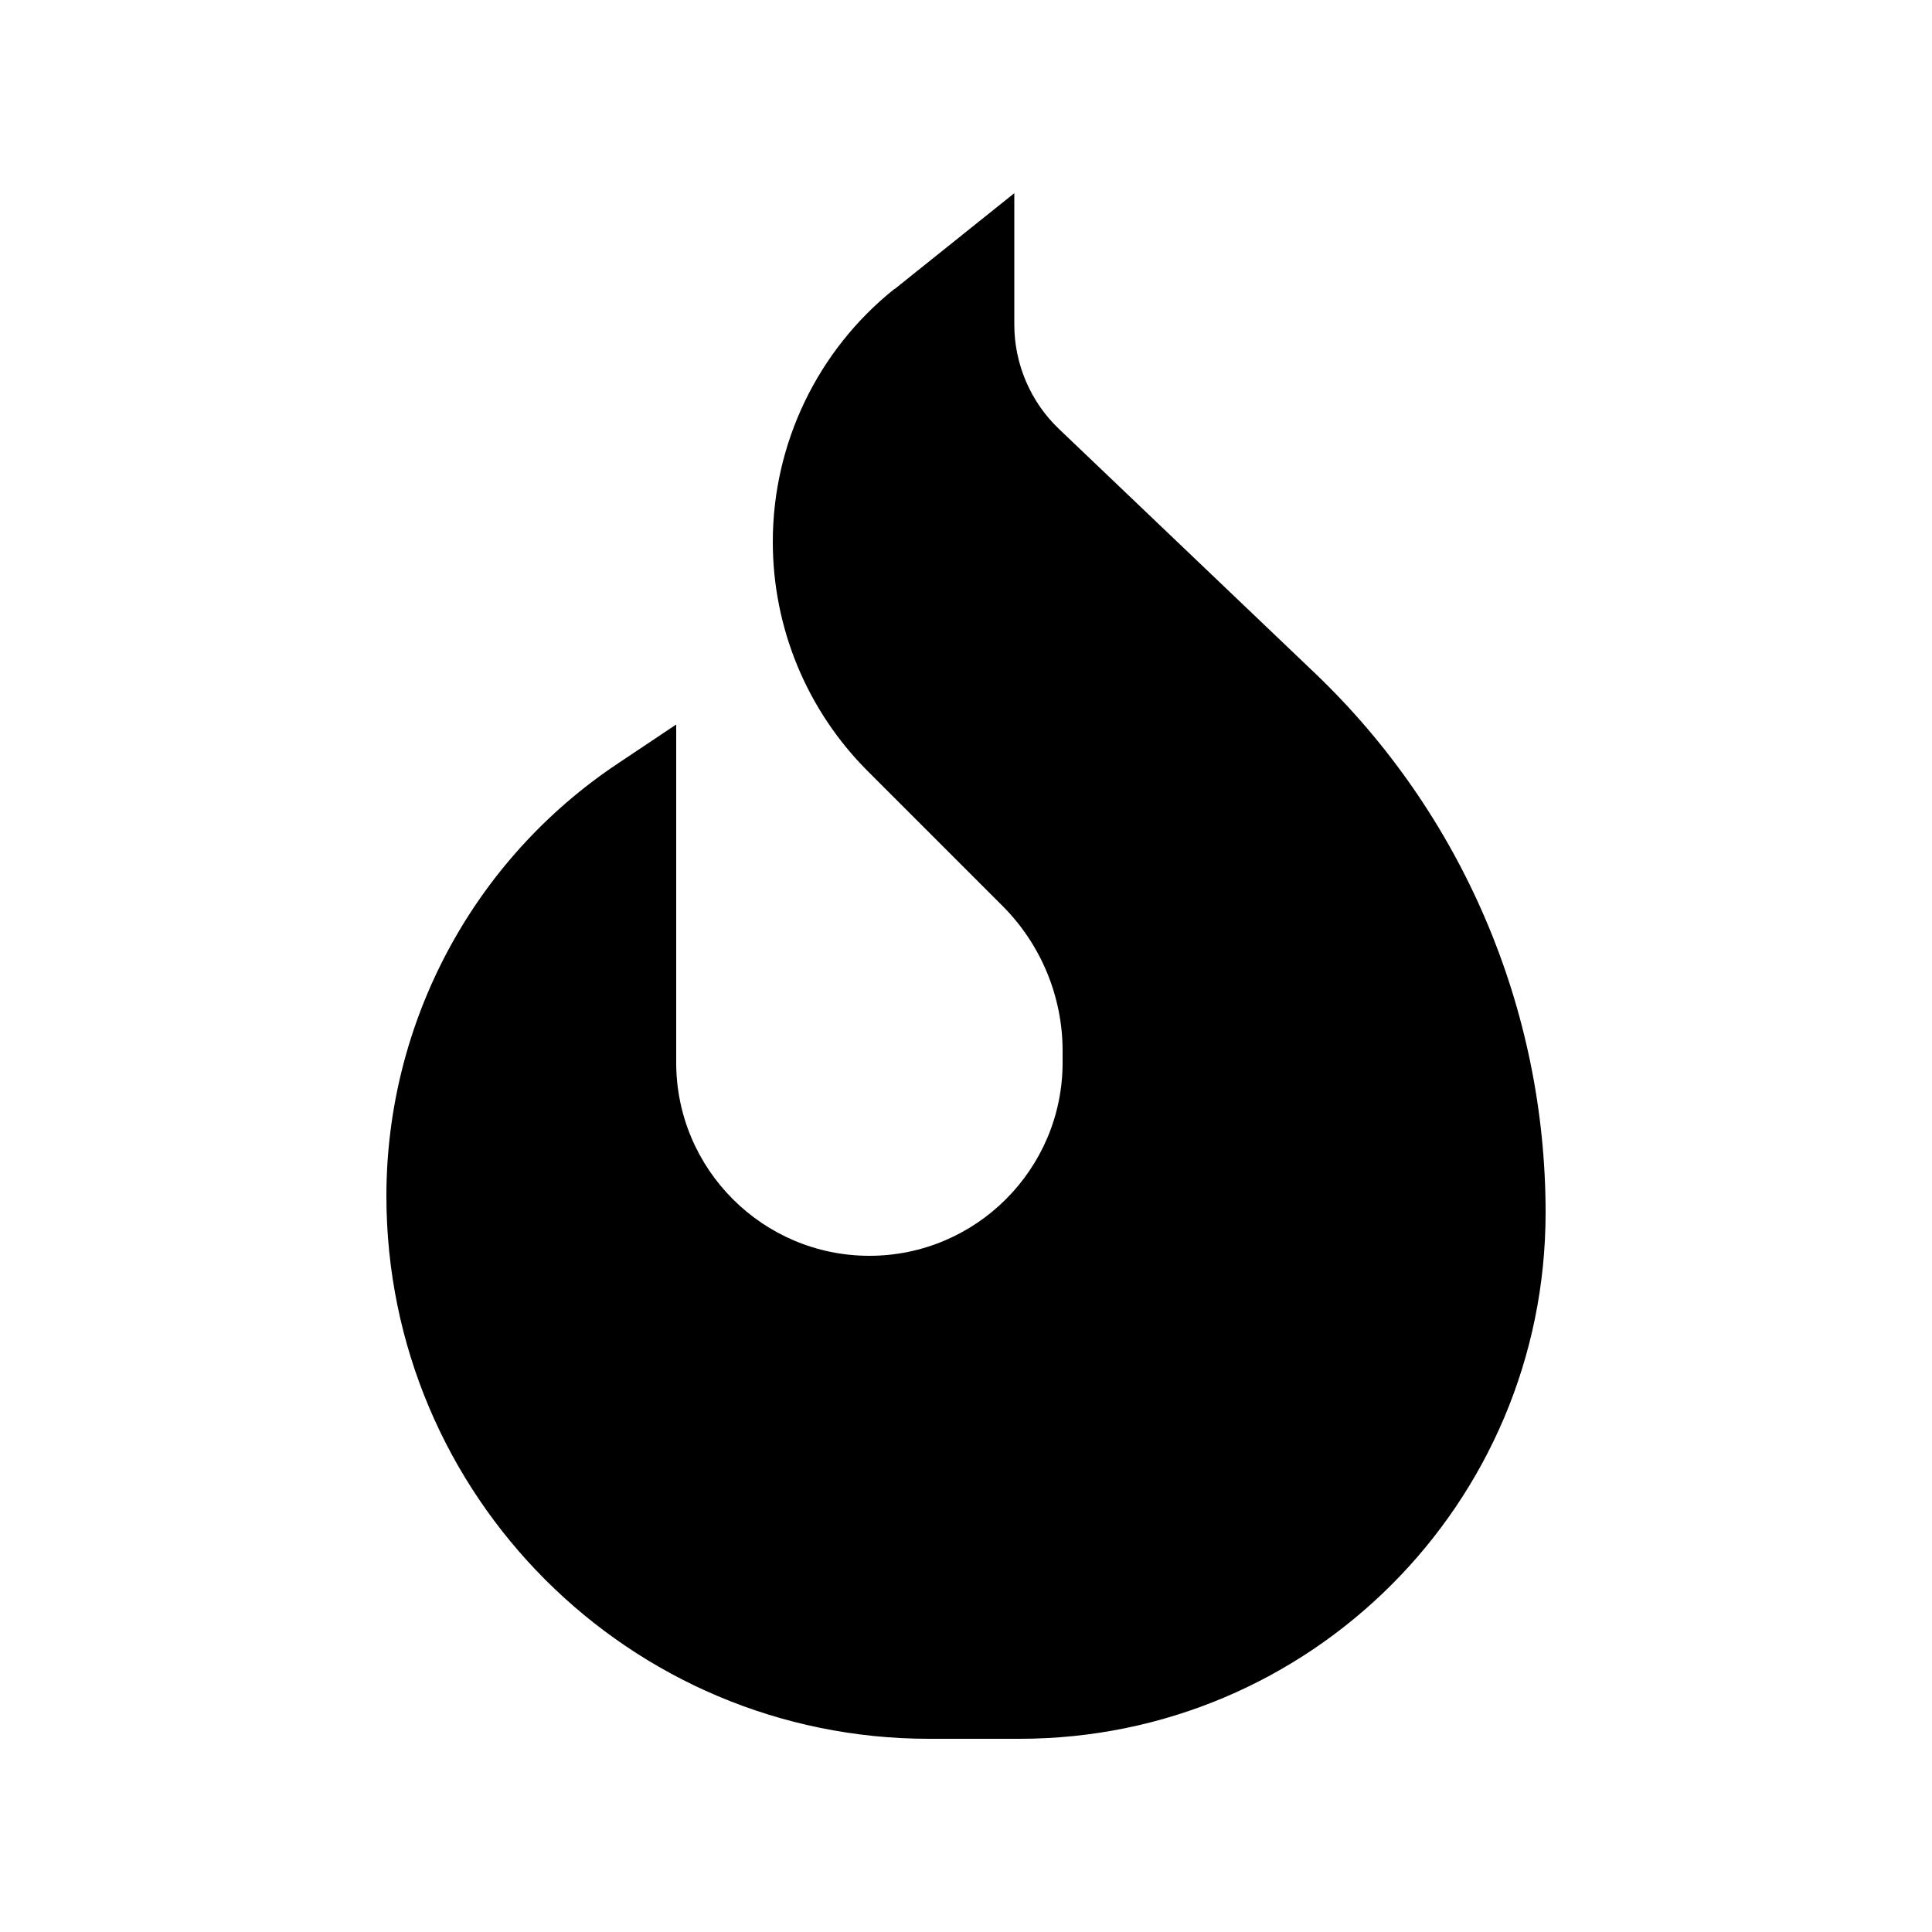<svg xmlns="http://www.w3.org/2000/svg" viewBox="0 0 640 640"><!--! Font Awesome Pro 7.1.0 by @fontawesome - https://fontawesome.com License - https://fontawesome.com/license (Commercial License) Copyright 2025 Fonticons, Inc. --><path fill="currentColor" d="M296.3 95.8L336 64L336 107.5C336 120.6 341.4 133.2 350.9 142.2L435.6 223C484.4 269.6 512 334.2 512 401.7C512 498 434 576 337.7 576L307.8 576C208.5 576 128 495.5 128 396.2C128 338.6 156.8 284.8 204.7 252.9L224 240L224 352C224 387.3 252.7 416 288 416C323.3 416 352 387.3 352 352L352 348.1C352 330.1 344.8 312.8 332.1 300.1L287.4 255.4C267.3 235.3 256 208 256 179.5C256 146.9 270.8 116.1 296.3 95.7z"/></svg>